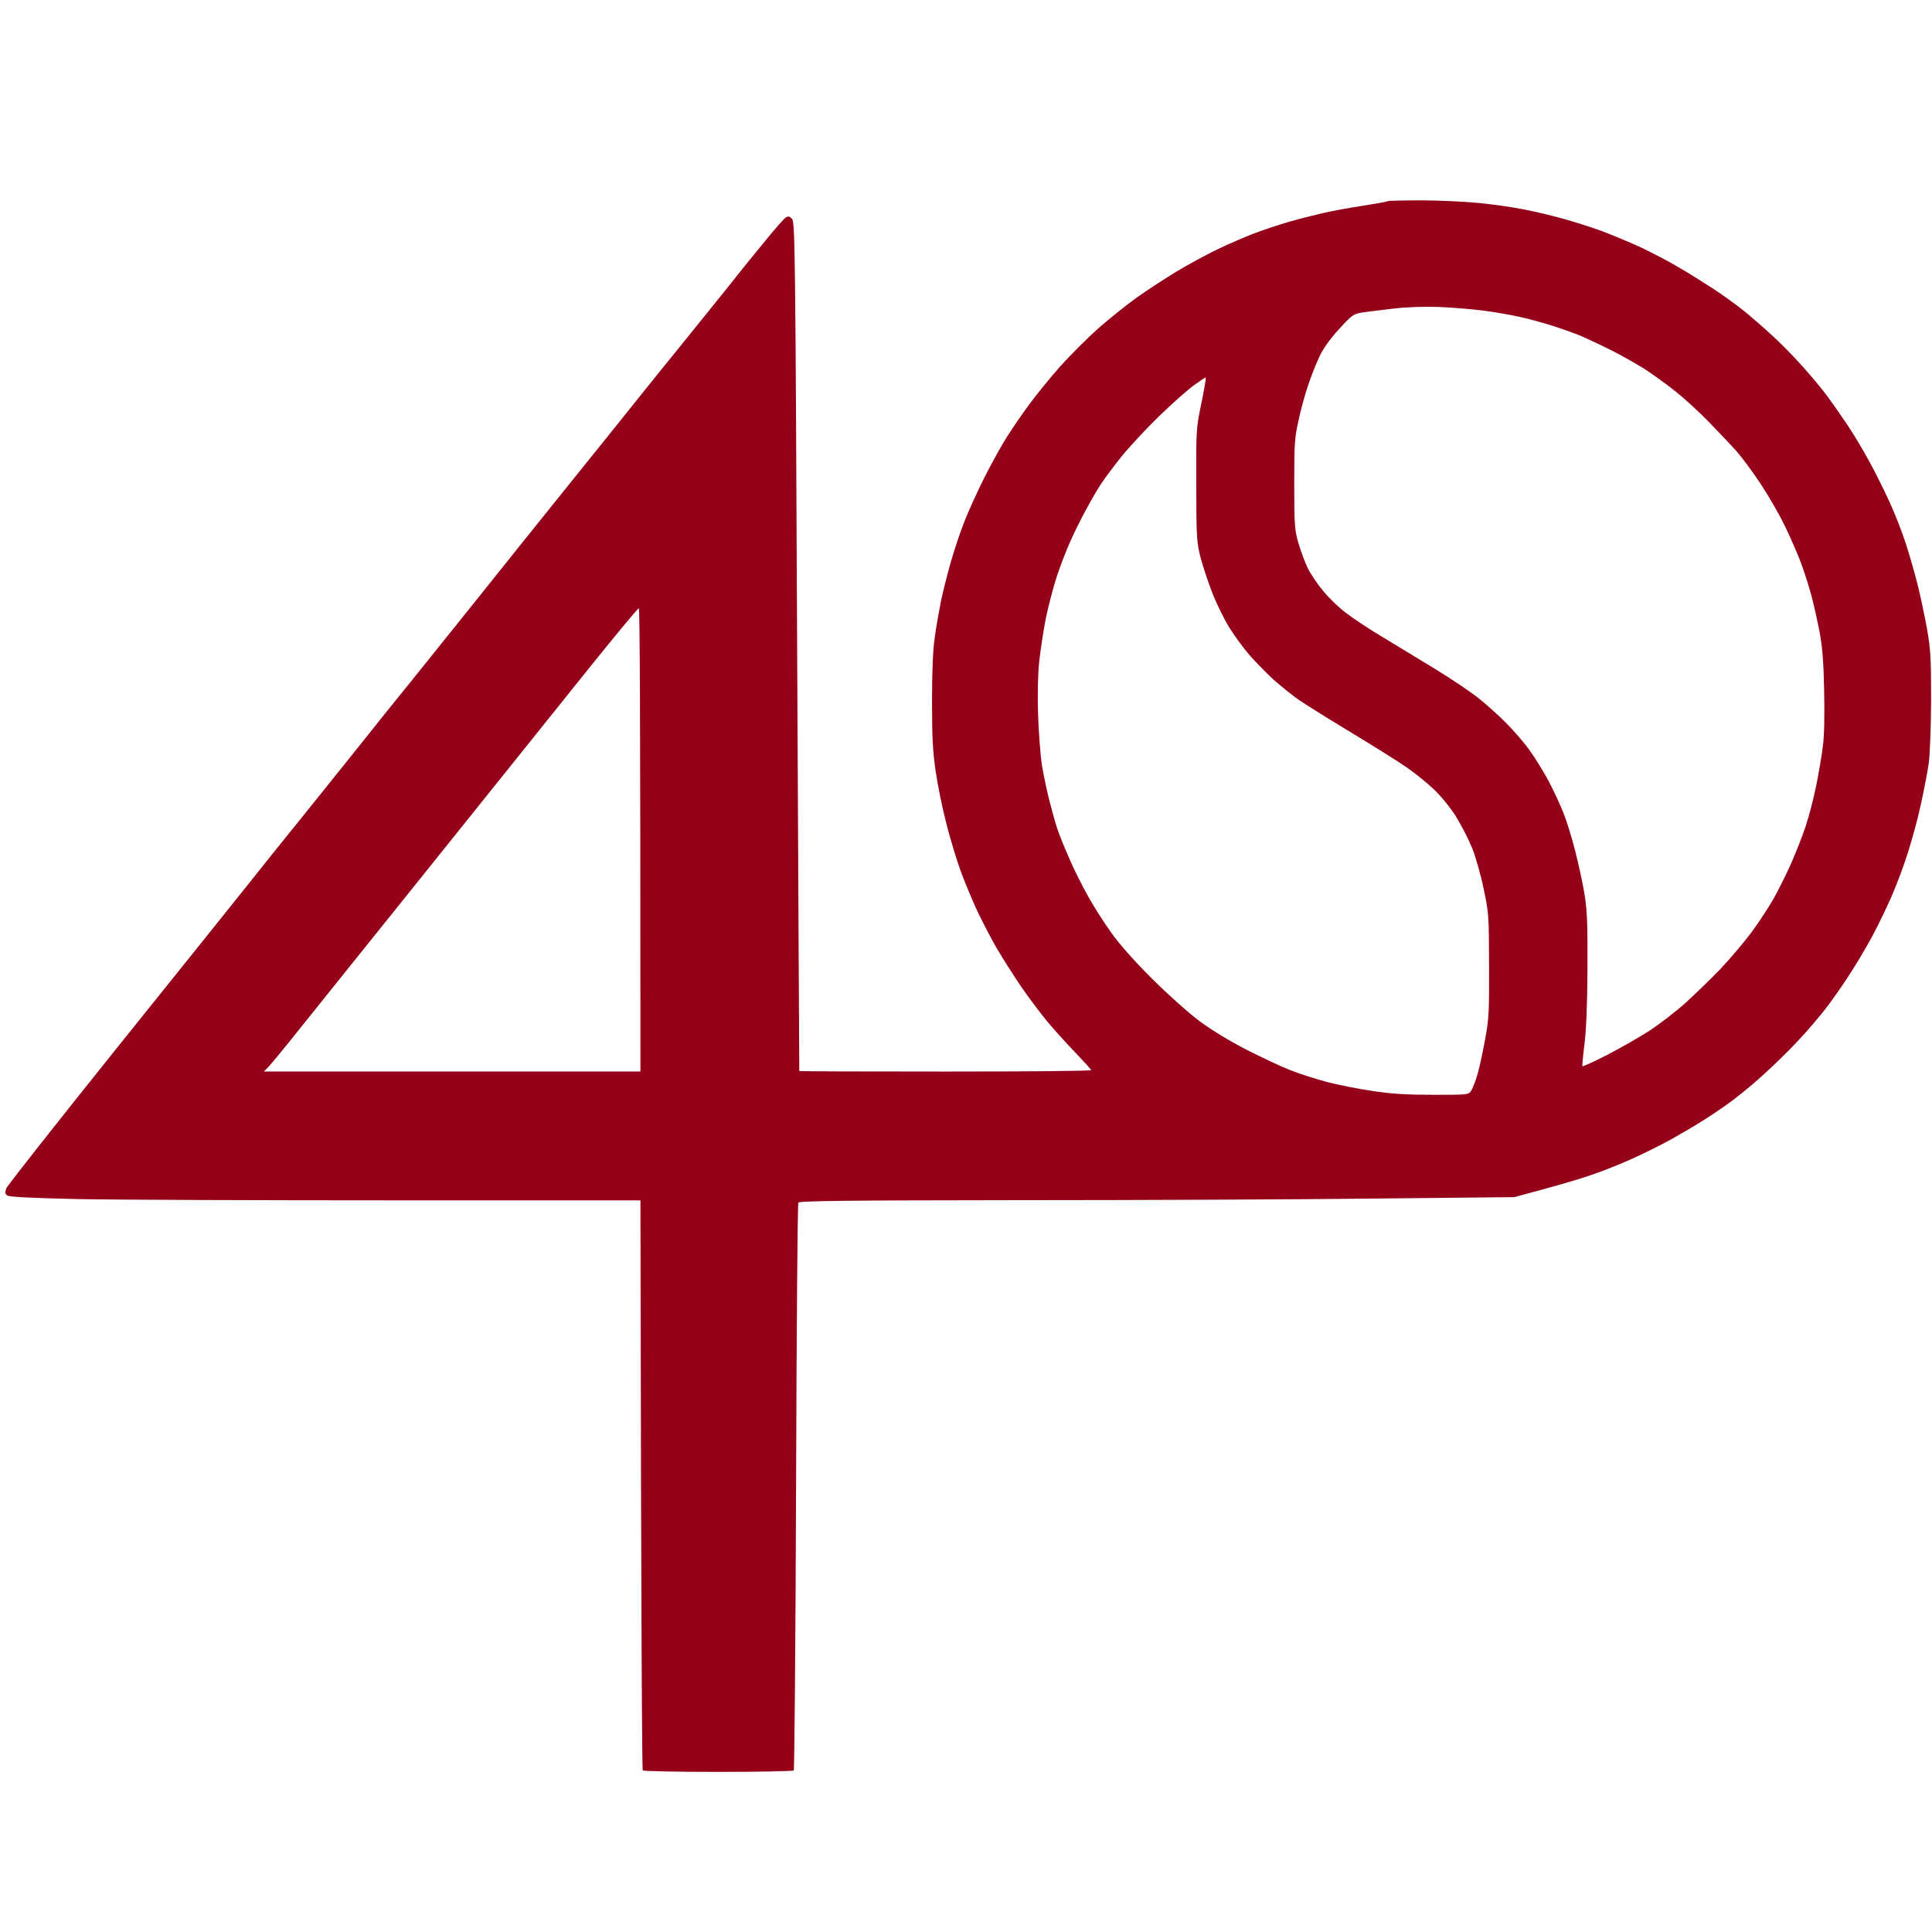 <svg version="1.2" xmlns="http://www.w3.org/2000/svg" viewBox="0 0 1080 1080" width="1080" height="1080">
	<title>logo 3 vektor-svg</title>
	<style>
		.s0 { fill: #940119 } 
	</style>
	<path id="Path 0" fill-rule="evenodd" class="s0" d="m794.4 112c10 0 24.6 0.7 32.6 1.5 8 0.8 19.2 2.4 25 3.6 5.8 1.1 15.5 3.4 21.5 5.1 6 1.6 16 4.8 22 7 6 2.3 16 6.4 22 9.2 6 2.9 15.5 7.8 21 11.1 5.5 3.2 14.3 8.7 19.5 12.1 5.2 3.4 12.6 8.8 16.5 11.9 3.9 3.1 11 9.3 15.9 13.8 5 4.5 12.8 12.5 17.4 17.7 4.7 5.2 10.9 12.7 13.7 16.5 2.8 3.8 7.9 11.1 11.2 16 3.3 4.9 8.7 13.9 12 20 3.4 6.1 8.5 16.4 11.5 23 3.1 6.6 7.2 17.2 9.2 23.5 2.1 6.3 5 16.7 6.6 23 1.6 6.3 3.9 17.4 5.2 24.5 2 11.4 2.3 16.2 2.3 39.5-0.1 16-0.6 30.1-1.3 35.5-0.7 4.9-2.7 15.3-4.4 23-1.6 7.7-5 20.1-7.4 27.5-2.3 7.4-6.6 18.7-9.4 25-2.8 6.3-7.4 15.8-10.2 21-2.8 5.2-8.2 14.5-12.1 20.5-3.8 6-9.9 14.8-13.5 19.5-3.6 4.7-10.8 13.2-16.1 18.8-5.3 5.7-14.5 14.7-20.5 20-5.9 5.4-14.3 12.1-18.5 15.1-4.2 3-11 7.6-15.1 10.1-4.1 2.6-11.8 7.1-17 10-5.2 2.9-14.9 7.7-21.5 10.7-6.6 3-17.2 7.2-23.5 9.3-6.3 2.2-18.5 5.8-42.5 12.2l-77.5 0.8c-42.6 0.5-132.5 0.9-199.7 0.9-96.7 0.1-122.5 0.4-123 1.4-0.5 0.6-1 72.2-1.3 158.9-0.3 86.7-0.9 158-1.3 158.5-0.5 0.4-19.5 0.8-42.2 0.8-22.7 0-41.7-0.4-42.2-0.8-0.4-0.5-0.9-72.4-1.3-318.7h-138.2c-76.1 0-155.4-0.3-176.2-0.7-26.3-0.6-38.4-1.2-39.5-2-1.3-0.9-1.4-1.7-0.6-4 0.6-1.5 27.6-35.8 60-76.2 32.5-40.4 66.2-82.5 75-93.5 8.8-11.1 22.5-28.2 30.5-38 8-9.9 21.7-27 30.5-38 8.8-11.1 22.5-28.2 30.5-38 8-9.9 23.7-29.5 35-43.6 11.3-14.2 34.9-43.6 52.5-65.5 17.6-21.8 36.2-45 41.3-51.4 5.1-6.4 15.3-19 22.7-28.1 7.3-9.1 18.8-23.3 25.4-31.5 6.5-8.3 16.1-20.1 21.3-26.4 5.1-6.3 10.1-11.9 11-12.5 1.4-0.9 2.2-0.7 3.5 0.7 1.7 1.7 1.9 14.2 2.9 239 0.6 130.5 1.2 237.3 1.2 237.4 0.1 0.2 36.9 0.3 81.7 0.3 44.8 0 81.5-0.3 81.5-0.8-0.1-0.4-4-4.7-8.8-9.7-4.8-5-11.9-12.8-15.8-17.5-3.9-4.7-10.5-13.5-14.6-19.5-4.1-6-10.1-15.5-13.4-21-3.2-5.5-8.1-15-11-21-2.8-6.1-7-16.1-9.3-22.3-2.2-6.1-5.9-18.1-8-26.5-2.2-8.3-4.9-21.5-6-29.2-1.7-11.3-2.1-18.9-2.1-39.5 0-16.6 0.5-29 1.5-35.5 0.7-5.5 2.4-14.7 3.5-20.5 1.2-5.8 3.8-15.9 5.7-22.5 1.9-6.6 5.3-16.7 7.6-22.5 2.3-5.8 7.3-16.8 11.2-24.5 3.9-7.7 9.5-17.8 12.5-22.5 3-4.7 8.5-12.8 12.4-18 3.8-5.2 11.5-14.7 17-20.9 5.6-6.3 15.3-16 21.6-21.6 6.3-5.5 16-13.3 21.5-17.2 5.5-3.9 15.4-10.4 22-14.4 6.6-4 17-9.6 23-12.5 6-2.9 15.3-6.9 20.5-8.9 5.2-2 14-4.9 19.5-6.5 5.5-1.6 14.3-3.8 19.5-5 5.2-1.2 15.4-3 22.5-4.1 7.1-1.1 13.2-2.2 13.4-2.5 0.2-0.2 8.6-0.4 18.5-0.4zm-33 62.7c-4.8 0.8-5.6 1.3-12.9 9.3-5.1 5.6-8.9 10.9-11 15.5-1.8 3.8-4.7 11.1-6.3 16-1.7 4.9-4.1 13.7-5.3 19.5-2.2 9.5-2.4 13-2.4 35.5 0 23.2 0.2 25.6 2.3 33 1.3 4.4 3.6 10.7 5.2 14 1.6 3.3 5.5 9.1 8.7 12.9 3.2 3.9 8.9 9.4 12.8 12.3 3.9 3 13.1 9.1 20.5 13.5 7.4 4.5 20.5 12.4 29 17.6 8.5 5.2 19.1 12.3 23.5 15.7 4.4 3.4 11.6 9.8 16 14.2 4.4 4.4 10.6 11.5 13.7 15.9 3.1 4.3 7.9 12.2 10.7 17.4 2.7 5.2 6.4 13.1 8.1 17.5 1.8 4.4 4.7 13.9 6.5 21 1.8 7.1 4.2 17.9 5.2 24 1.5 9.2 1.8 16.1 1.7 42-0.1 21.2-0.7 34.6-1.7 42.5-0.8 6.3-1.3 11.7-1.1 12 0.3 0.3 6.6-2.6 14.2-6.5 7.5-3.9 18.2-10 23.7-13.6 5.5-3.7 14.3-10.4 19.5-15.1 5.2-4.7 14-13.2 19.5-18.9 5.4-5.7 13.3-15 17.5-20.6 4.1-5.6 9.6-14 12.2-18.5 2.6-4.6 7.1-13.5 9.9-19.8 2.8-6.3 6.6-16 8.4-21.5 1.8-5.5 4.4-15.6 5.8-22.5 1.4-6.9 3.1-16.8 3.7-22 0.8-6 1-17.5 0.7-31-0.3-16-1-24.3-2.5-32.5-1.2-6.1-3.2-15.3-4.6-20.5-1.4-5.2-4.1-13.8-6.1-19-2-5.2-6-14.4-9-20.5-3-6.1-8.9-16.4-13.3-23-4.3-6.6-10.5-14.9-13.7-18.5-3.2-3.6-10.2-10.9-15.4-16.3-5.3-5.4-13.4-12.9-18.1-16.6-4.7-3.8-12.3-9.3-17-12.4-4.7-3-13.5-8-19.5-11-6-3-13.7-6.6-17-8-3.3-1.4-10.4-3.9-15.7-5.6-5.4-1.7-13.7-4-18.5-5-4.9-1.1-14-2.7-20.3-3.5-6.3-0.8-17.4-1.7-24.5-2-8.1-0.3-17.7 0-25.5 0.9-6.9 0.8-14.8 1.8-17.6 2.2zm-113.5 58c-7.3 7.1-16.8 17.3-21.2 22.8-4.4 5.5-9.4 12.2-11.2 15-1.8 2.7-5.4 8.8-7.9 13.5-2.6 4.7-6.7 12.8-9 18-2.4 5.2-6 14.6-8 20.7-2 6.2-4.7 16.8-6.1 23.5-1.3 6.8-2.9 17.5-3.6 23.8-0.7 7-1 18.6-0.6 29.5 0.3 9.9 1.3 22.5 2.1 28 0.9 5.5 2.8 14.5 4.2 20 1.4 5.5 3.4 12.7 4.5 16 1.1 3.3 4.2 10.9 6.9 17 2.6 6.1 7.4 15.5 10.5 21 3.1 5.5 8.8 14.5 12.8 20 4.4 6.3 12.9 15.8 22.6 25.5 8.7 8.7 20.5 19.2 26.6 23.8 6.9 5.1 16.8 11.1 26.5 16.1 8.5 4.3 19.5 9.5 24.5 11.4 5 2 14.2 4.9 20.5 6.6 6.3 1.6 17.8 3.9 25.5 5 10.5 1.6 19 2.1 33.8 2.1 19.3 0 19.7 0 21.1-2.3 0.8-1.2 2.3-5.1 3.4-8.7 1.1-3.6 3-12.4 4.3-19.5 2.2-11.8 2.4-15.7 2.3-42-0.1-28.3-0.2-29.3-3.1-43-1.6-7.7-4.5-17.8-6.4-22.5-1.9-4.7-5.9-12.5-8.9-17.4-3.2-5.1-8.4-11.5-12.5-15.4-3.9-3.7-11.1-9.5-16-12.8-5-3.4-18.9-12.1-31-19.4-12.1-7.3-24.9-15.3-28.5-17.8-3.6-2.5-9.8-7.5-13.9-11.1-4-3.7-10.2-10-13.8-14.1-3.5-4.1-8.6-11.1-11.3-15.5-2.7-4.4-6.8-12.7-9.1-18.5-2.3-5.8-5.3-14.8-6.7-20-2.3-9.1-2.4-10.8-2.5-41-0.1-31 0-31.7 2.9-45.7 1.6-7.9 2.7-14.3 2.4-14.3-0.3 0-3.3 2-6.8 4.5-3.4 2.5-12.1 10.2-19.3 17.2zm-390.8 230.8c-19 23.6-46.4 57.9-61 76-14.5 18.1-30.1 37.5-34.5 43-4.4 5.5-9.4 11.5-11 13.3l-3.1 3.2h210.5c0-209.5-0.4-259-0.9-259-0.6 0-15.5 18.1-33.2 40.2-17.8 22.2-47.8 59.6-66.8 83.3z"/>
</svg>